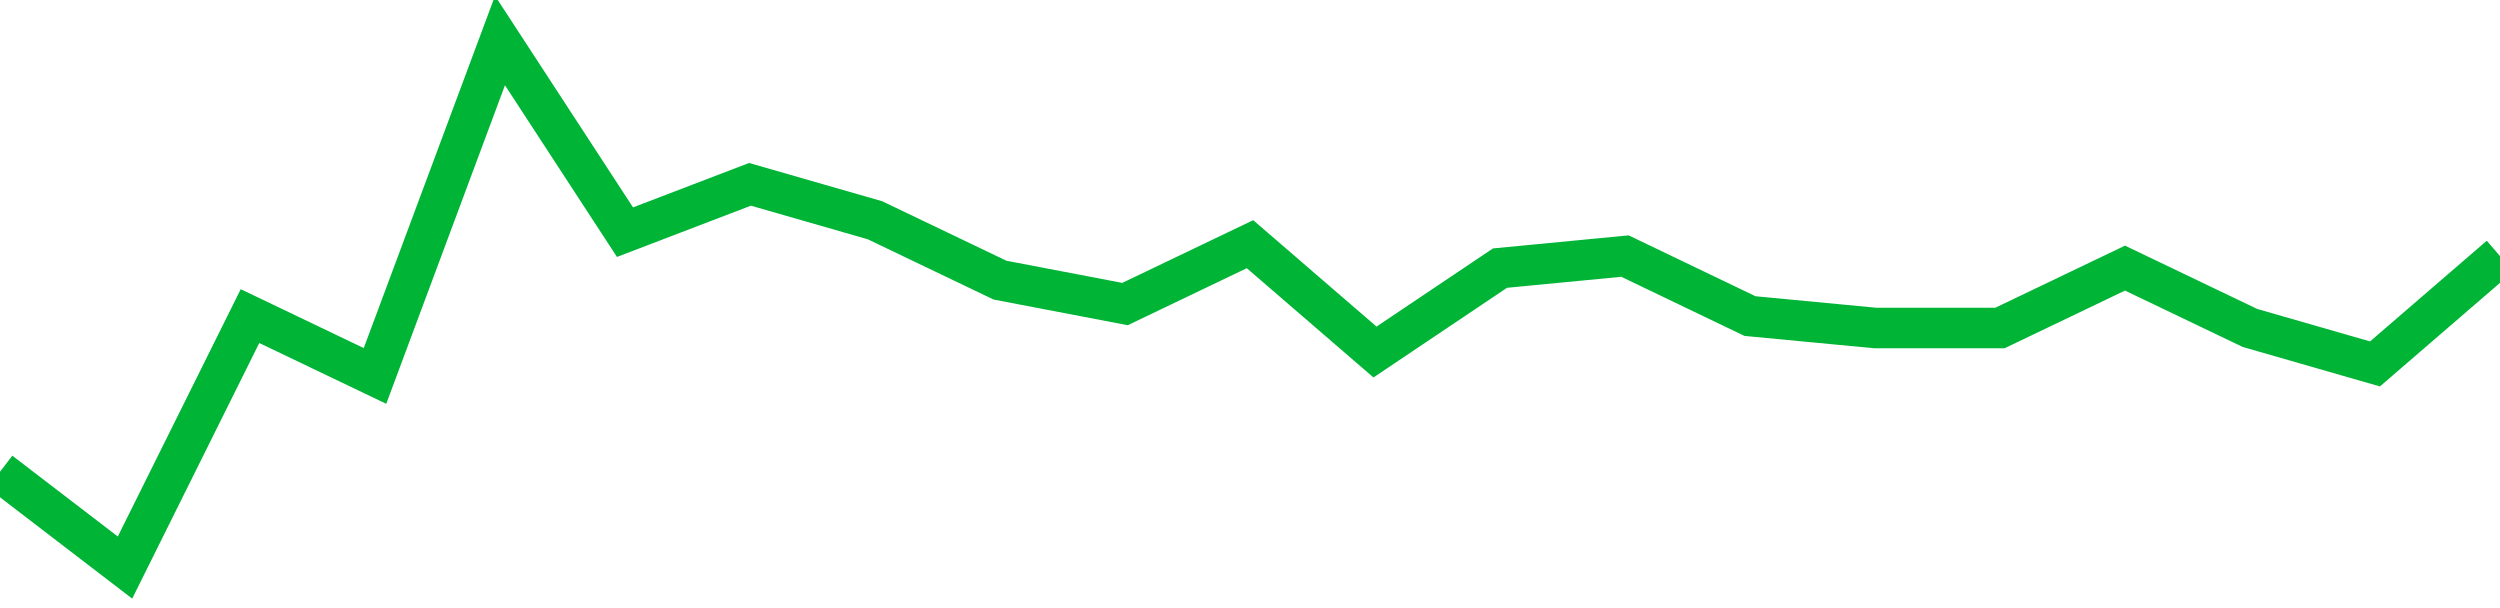 <!-- Generated with https://github.com/jxxe/sparkline/ --><svg viewBox="0 0 185 45" class="sparkline" xmlns="http://www.w3.org/2000/svg"><path class="sparkline--fill" d="M 0 34.91 L 0 34.91 L 9.25 42 L 18.5 23.39 L 27.75 27.82 L 37 3 L 46.25 17.18 L 55.5 13.64 L 64.75 16.3 L 74 20.73 L 83.25 22.5 L 92.5 18.07 L 101.75 26.05 L 111 19.84 L 120.25 18.95 L 129.5 23.39 L 138.75 24.27 L 148 24.27 L 157.25 19.84 L 166.5 24.27 L 175.75 26.93 L 185 18.95 V 45 L 0 45 Z" stroke="none" fill="none" ></path><path class="sparkline--line" d="M 0 34.91 L 0 34.91 L 9.25 42 L 18.5 23.39 L 27.75 27.82 L 37 3 L 46.25 17.18 L 55.5 13.64 L 64.75 16.3 L 74 20.73 L 83.25 22.5 L 92.5 18.07 L 101.75 26.05 L 111 19.84 L 120.25 18.95 L 129.5 23.39 L 138.75 24.27 L 148 24.27 L 157.25 19.84 L 166.5 24.27 L 175.75 26.93 L 185 18.95" fill="none" stroke-width="3" stroke="#00B436" ></path></svg>
